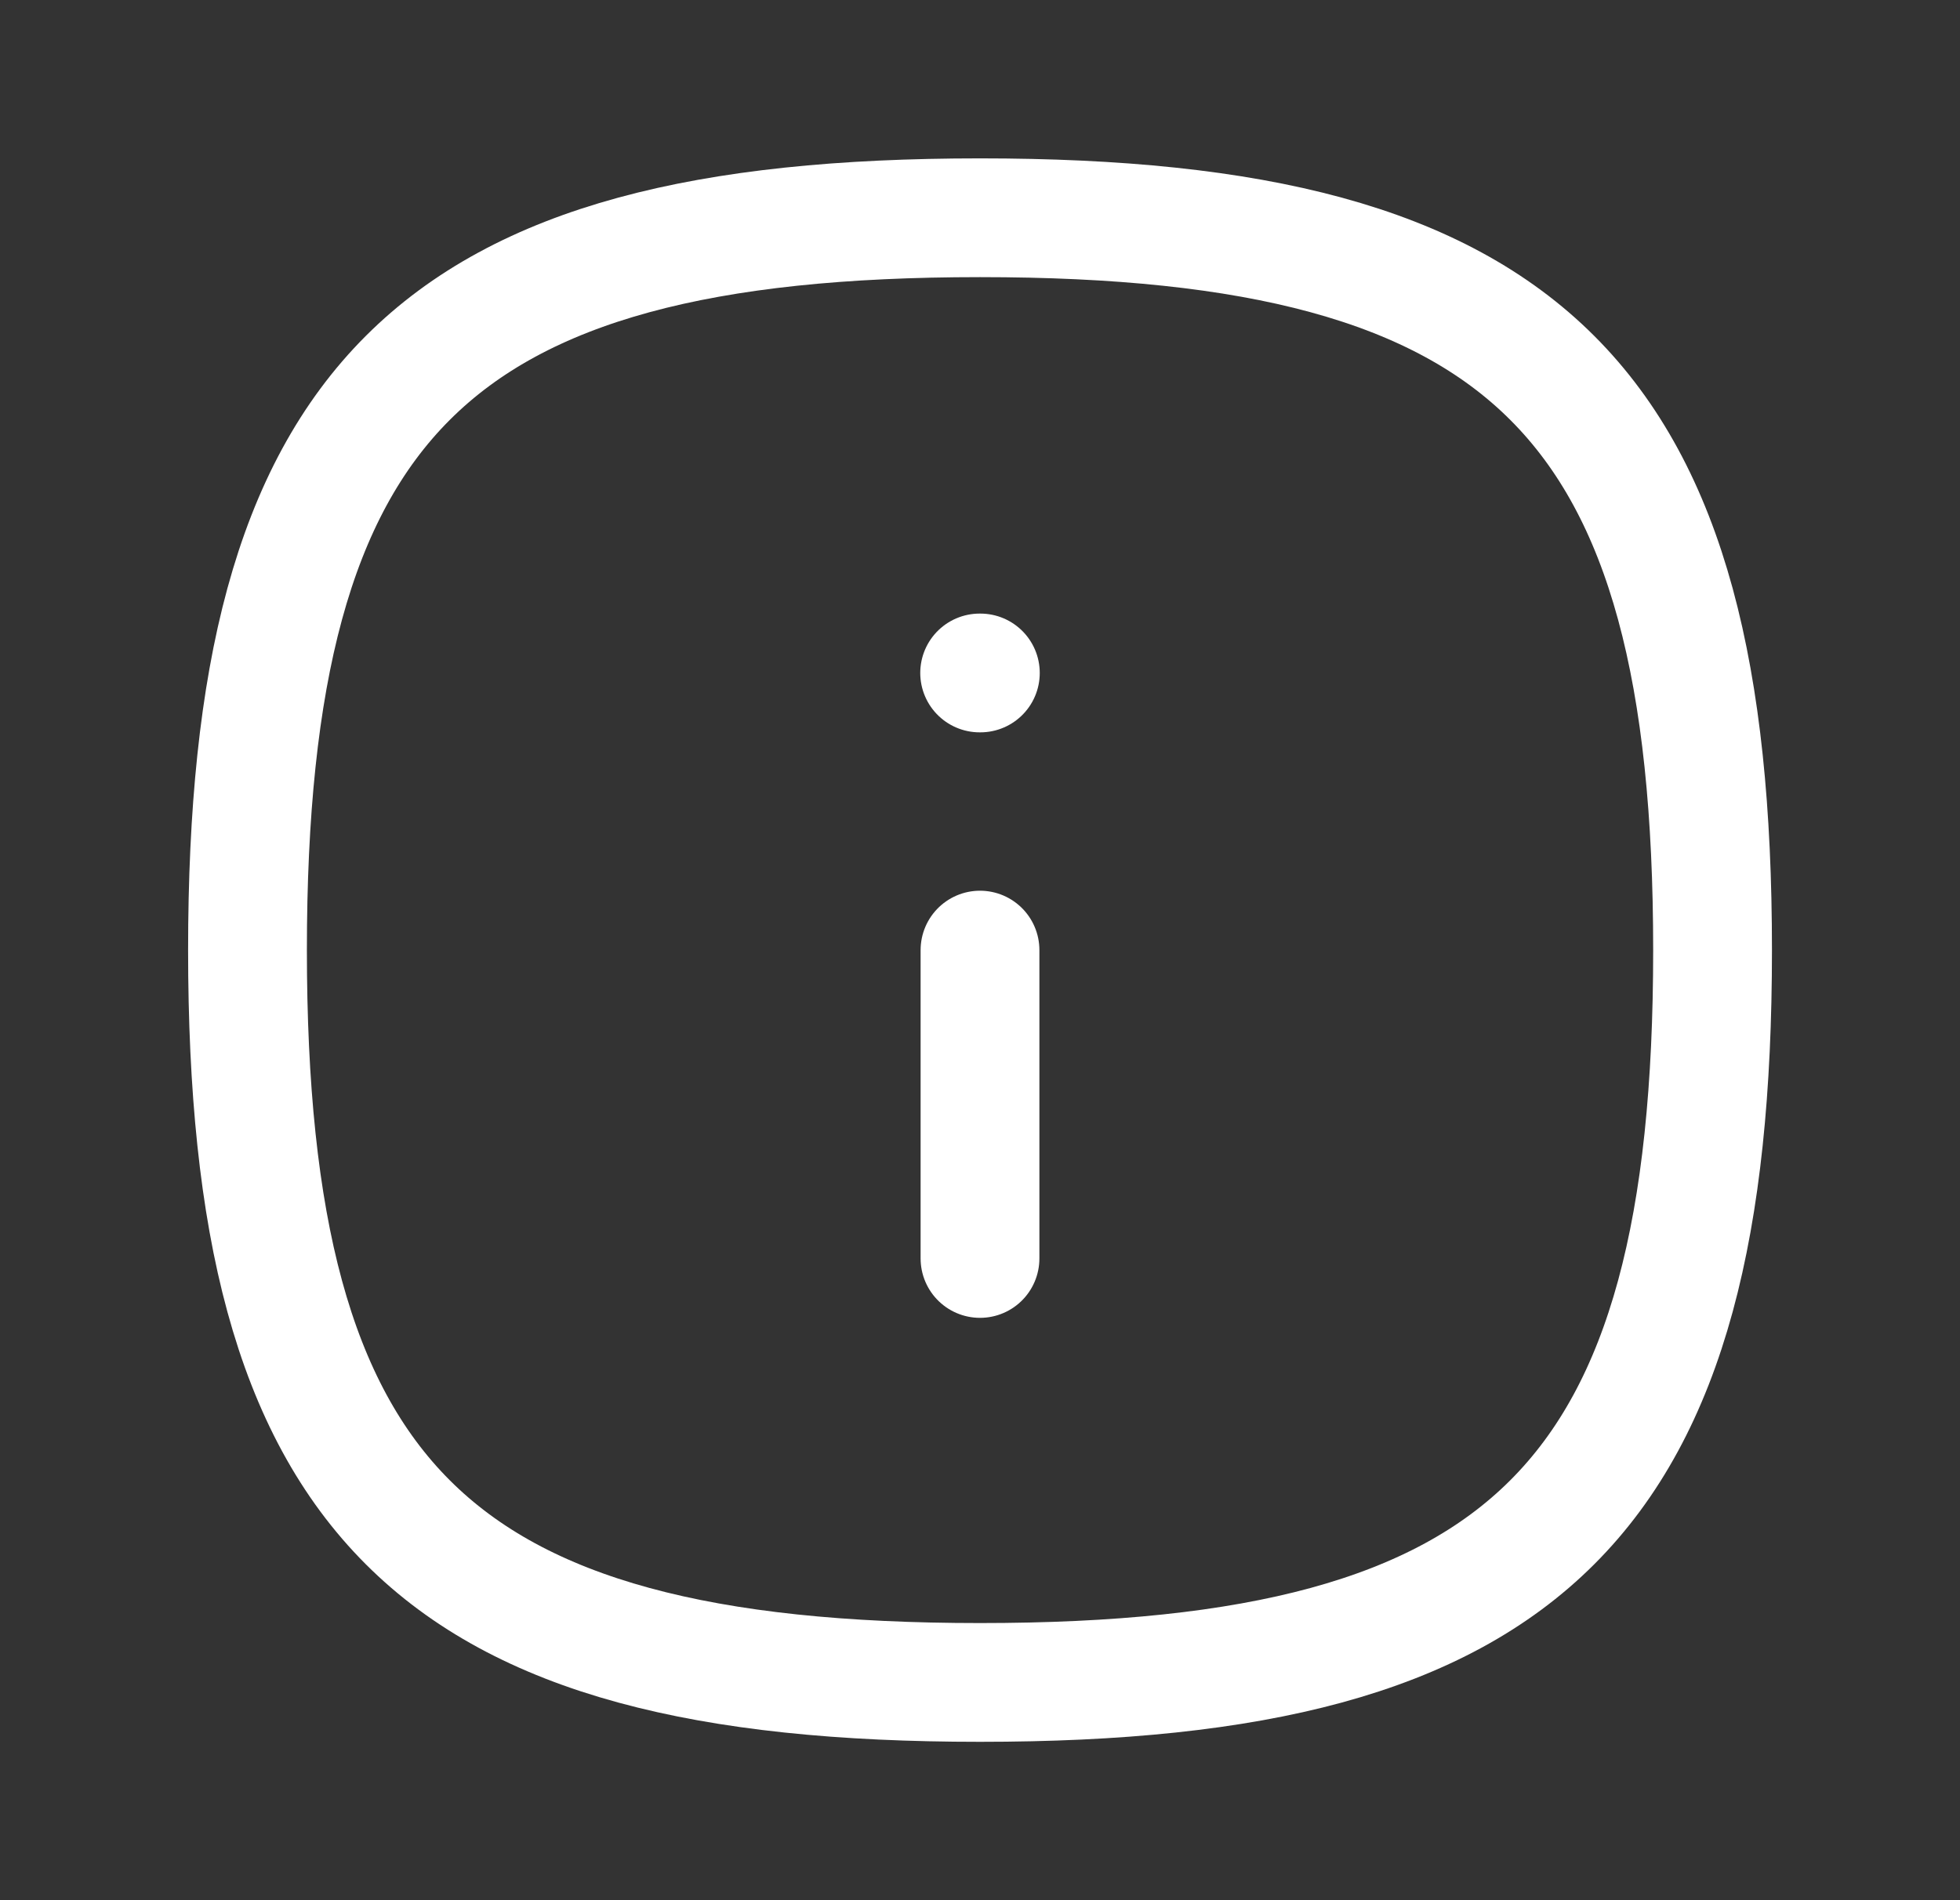 <svg width="33" height="32" viewBox="0 0 33 32" fill="none" xmlns="http://www.w3.org/2000/svg">
<rect x="0" y="0" width="33" height="32" fill="#333333" stroke="none"/>
<path fill-rule="evenodd" clip-rule="evenodd" d="M28.834 16C28.834 25.249 25.75 28.333 16.501 28.333C7.251 28.333 4.167 25.249 4.167 16C4.167 6.751 7.251 3.667 16.501 3.667C25.75 3.667 28.834 6.751 28.834 16Z" stroke="white" stroke-width="2" stroke-linecap="round" stroke-linejoin="round"/>
<path d="M16.5 21.193V16" stroke="white" stroke-width="2" stroke-linecap="round" stroke-linejoin="round"/>
<path d="M16.506 11.333H16.494" stroke="white" stroke-width="2" stroke-linecap="round" stroke-linejoin="round"/>
</svg>
